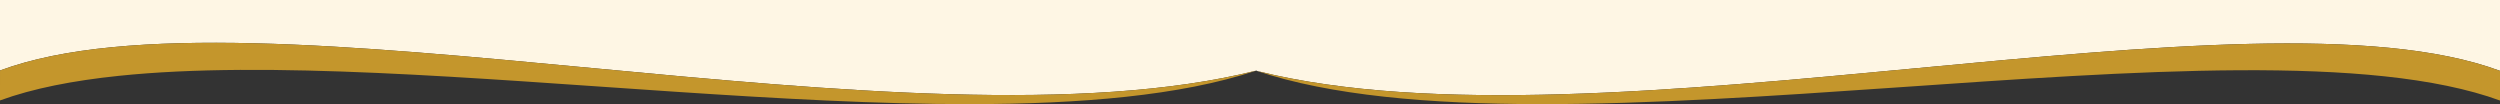<?xml version="1.0" encoding="UTF-8"?>
<svg id="Calque_1" data-name="Calque 1" xmlns="http://www.w3.org/2000/svg" viewBox="0 0 2000 83.32">
  <rect x="0" y="0" width="2000" height="83.32" fill="#333333" stroke="none"/>
  <defs>
    <style>
      .cls-1 {
        fill: #c4962c;
      }

      .cls-2 {
        fill: #fef6e4;
      }
    </style>
  </defs>
  <path class="cls-2" d="M2000,0v56.67c-199.14-73.98-718.9,68.63-993.21.39l-1.08-.29-.34-.31-1.38.37c.46-.15.93-.29,1.38-.44C728.58,126.31,201.64-18.53,0,56.39V0h2000Z"/>
  <g>
    <path class="cls-1" d="M0,80.34c26.4-9.64,58.64-15.87,94.95-19.66,59.47-6.2,130.39-5.72,206.77-2.33,152.32,6.77,326.34,25.09,474.45,24.96h.19c88.55-.09,167.81-6.78,227.63-26.48.46-.15.92-.29,1.38-.45-276.79,69.92-803.73-74.91-1005.37,0v.05"/>
    <path class="cls-1" d="M2000,56.67c-199.14-73.98-718.9,68.63-993.21.39-.53-.13-1.07-.26-1.6-.39,237.44,79.39,789.17-51.33,994.81,23.75v-23.75Z"/>
  </g>
</svg>